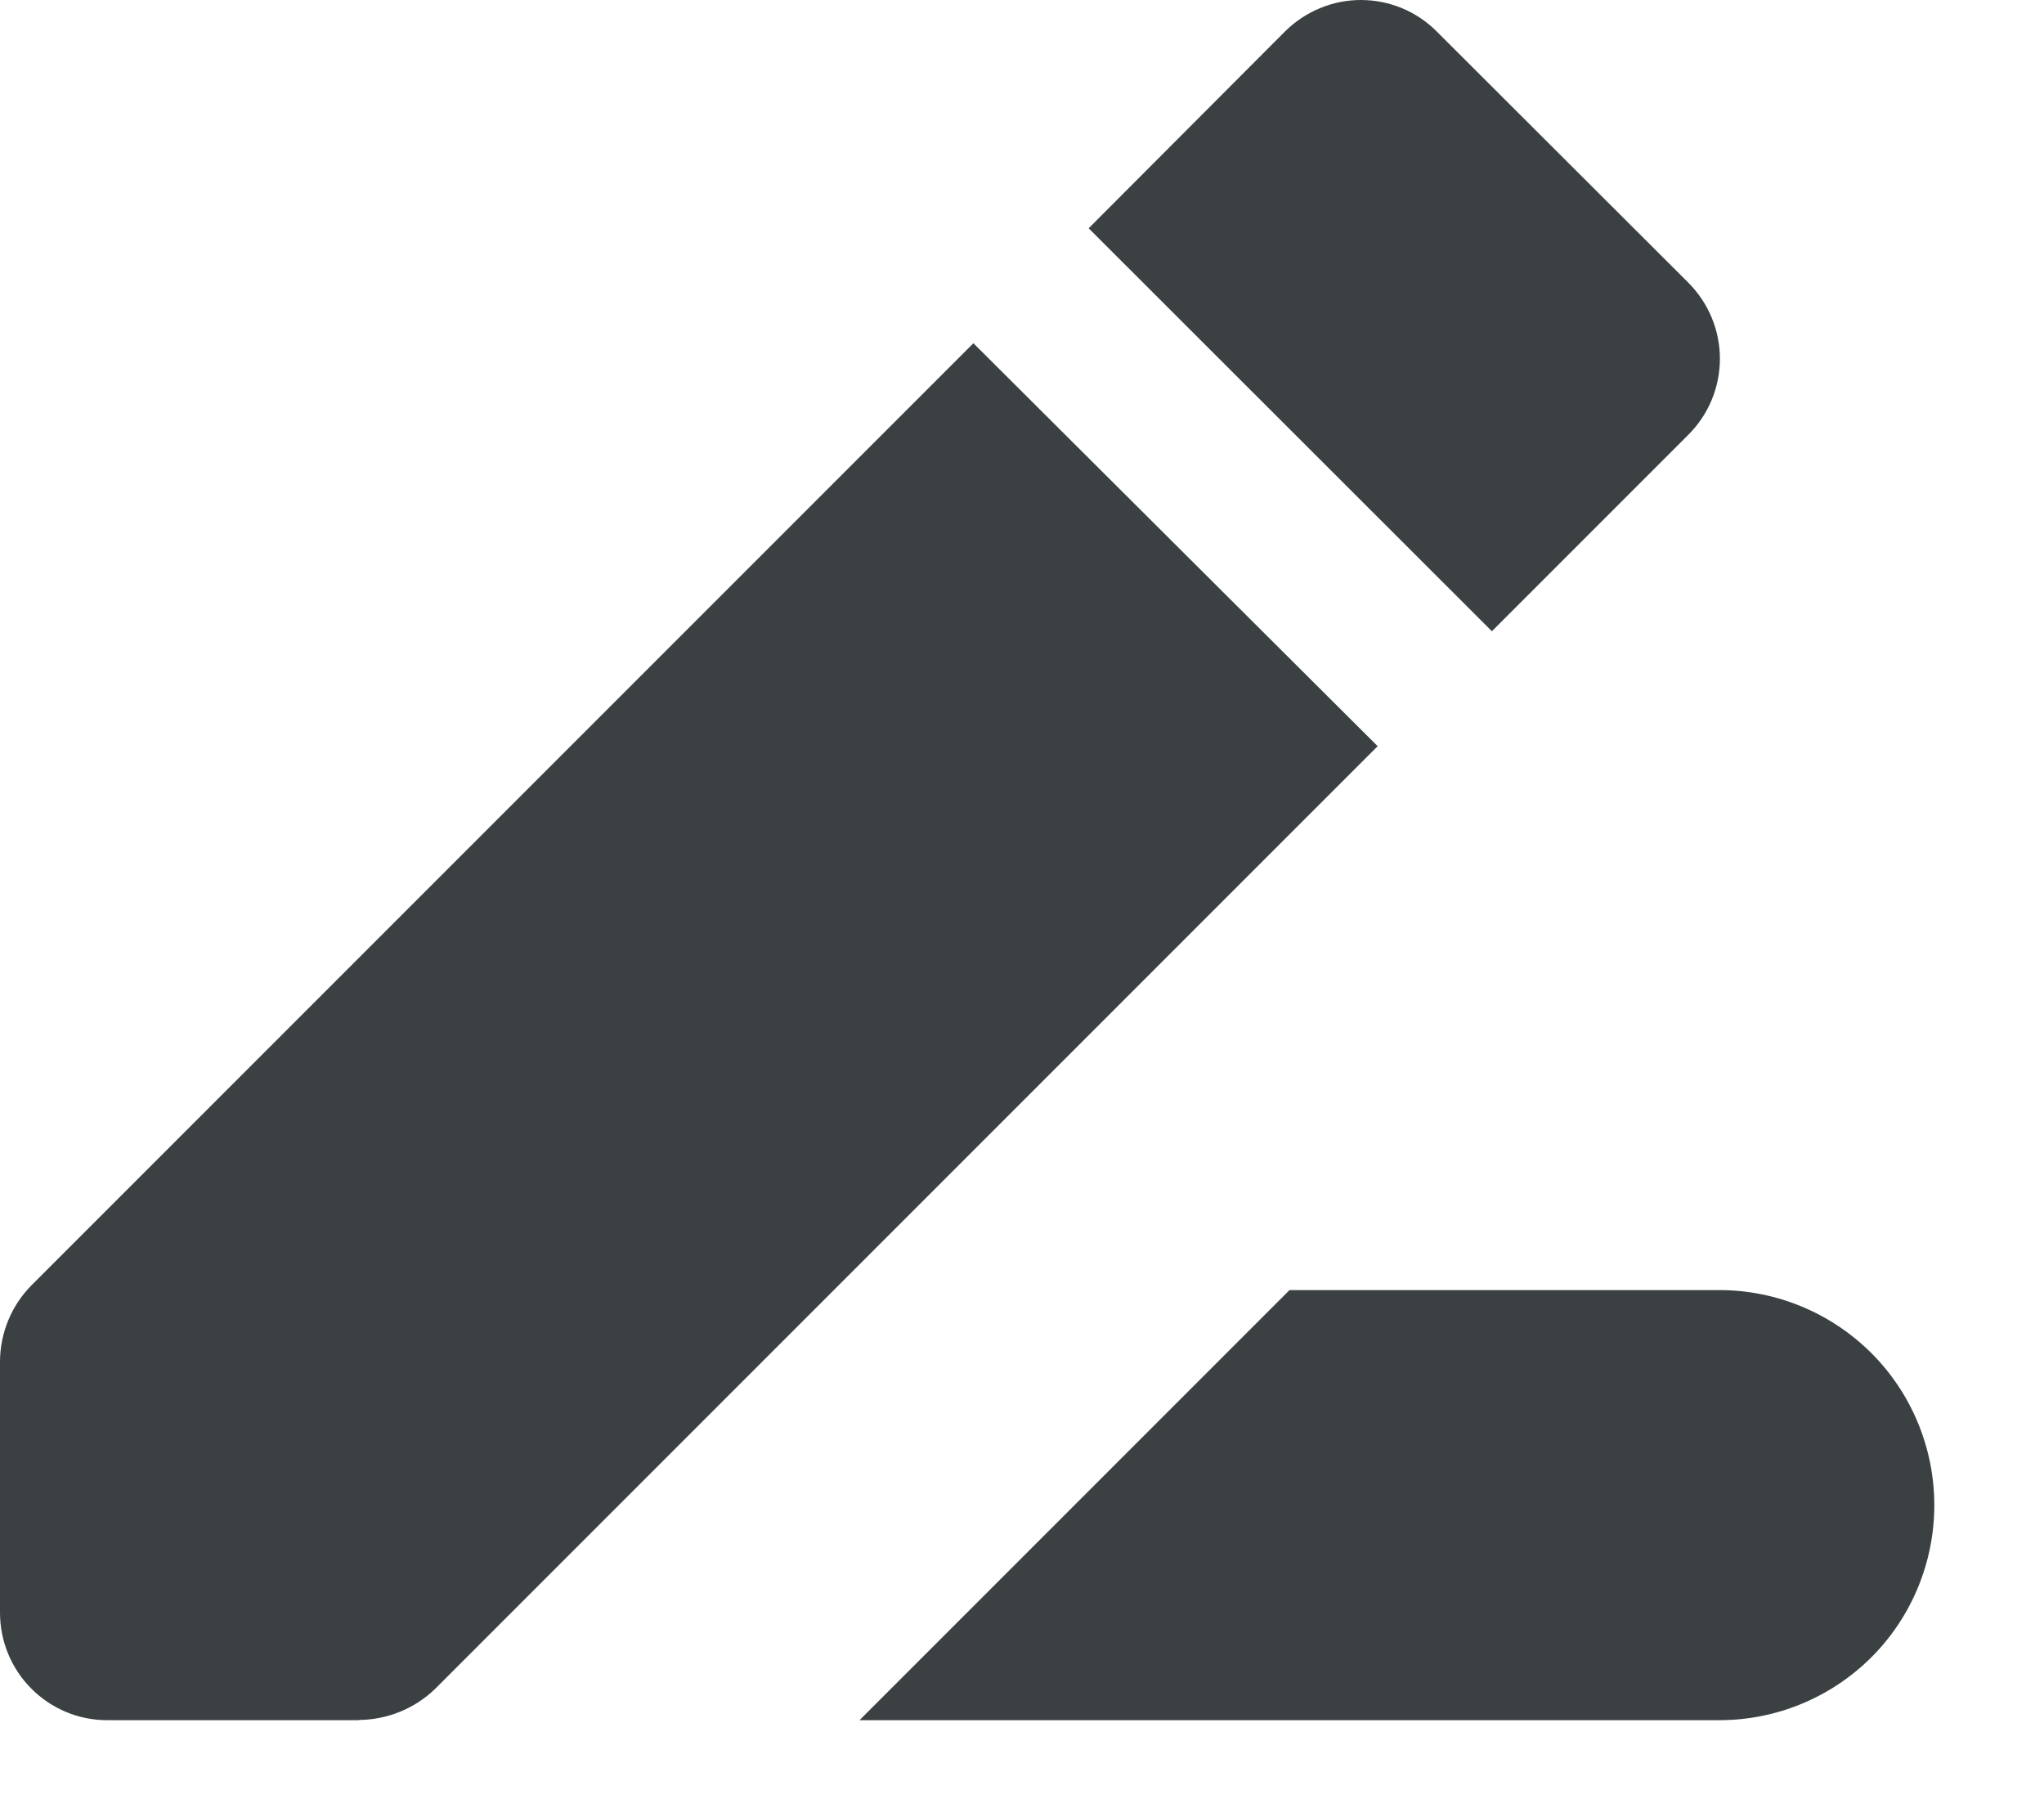 <svg width="18" height="16" viewBox="0 0 18 16" fill="none" xmlns="http://www.w3.org/2000/svg">
<path d="M15.141 15.146H7.569L11.356 11.359H15.141C15.643 11.359 16.124 11.559 16.48 11.914C16.835 12.269 17.034 12.751 17.034 13.253C17.034 13.755 16.835 14.237 16.48 14.592C16.124 14.947 15.643 15.146 15.141 15.146ZM3.161 15.146H0.943C0.693 15.146 0.453 15.046 0.276 14.868C0.099 14.691 -1.25766e-06 14.45 0 14.199V11.985C0.002 11.737 0.099 11.5 0.272 11.322L8.572 3.022L12.132 6.57L3.832 14.87C3.652 15.044 3.412 15.142 3.161 15.144V15.146ZM13.137 5.557L9.587 2.01L11.317 0.276C11.405 0.189 11.51 0.119 11.624 0.072C11.739 0.024 11.861 0 11.984 0C12.108 0 12.231 0.024 12.346 0.072C12.46 0.119 12.564 0.189 12.651 0.276L14.869 2.49C15.046 2.668 15.146 2.908 15.146 3.159C15.146 3.41 15.046 3.65 14.869 3.827L13.139 5.557H13.137Z" fill="#3B4143"/>
</svg>
